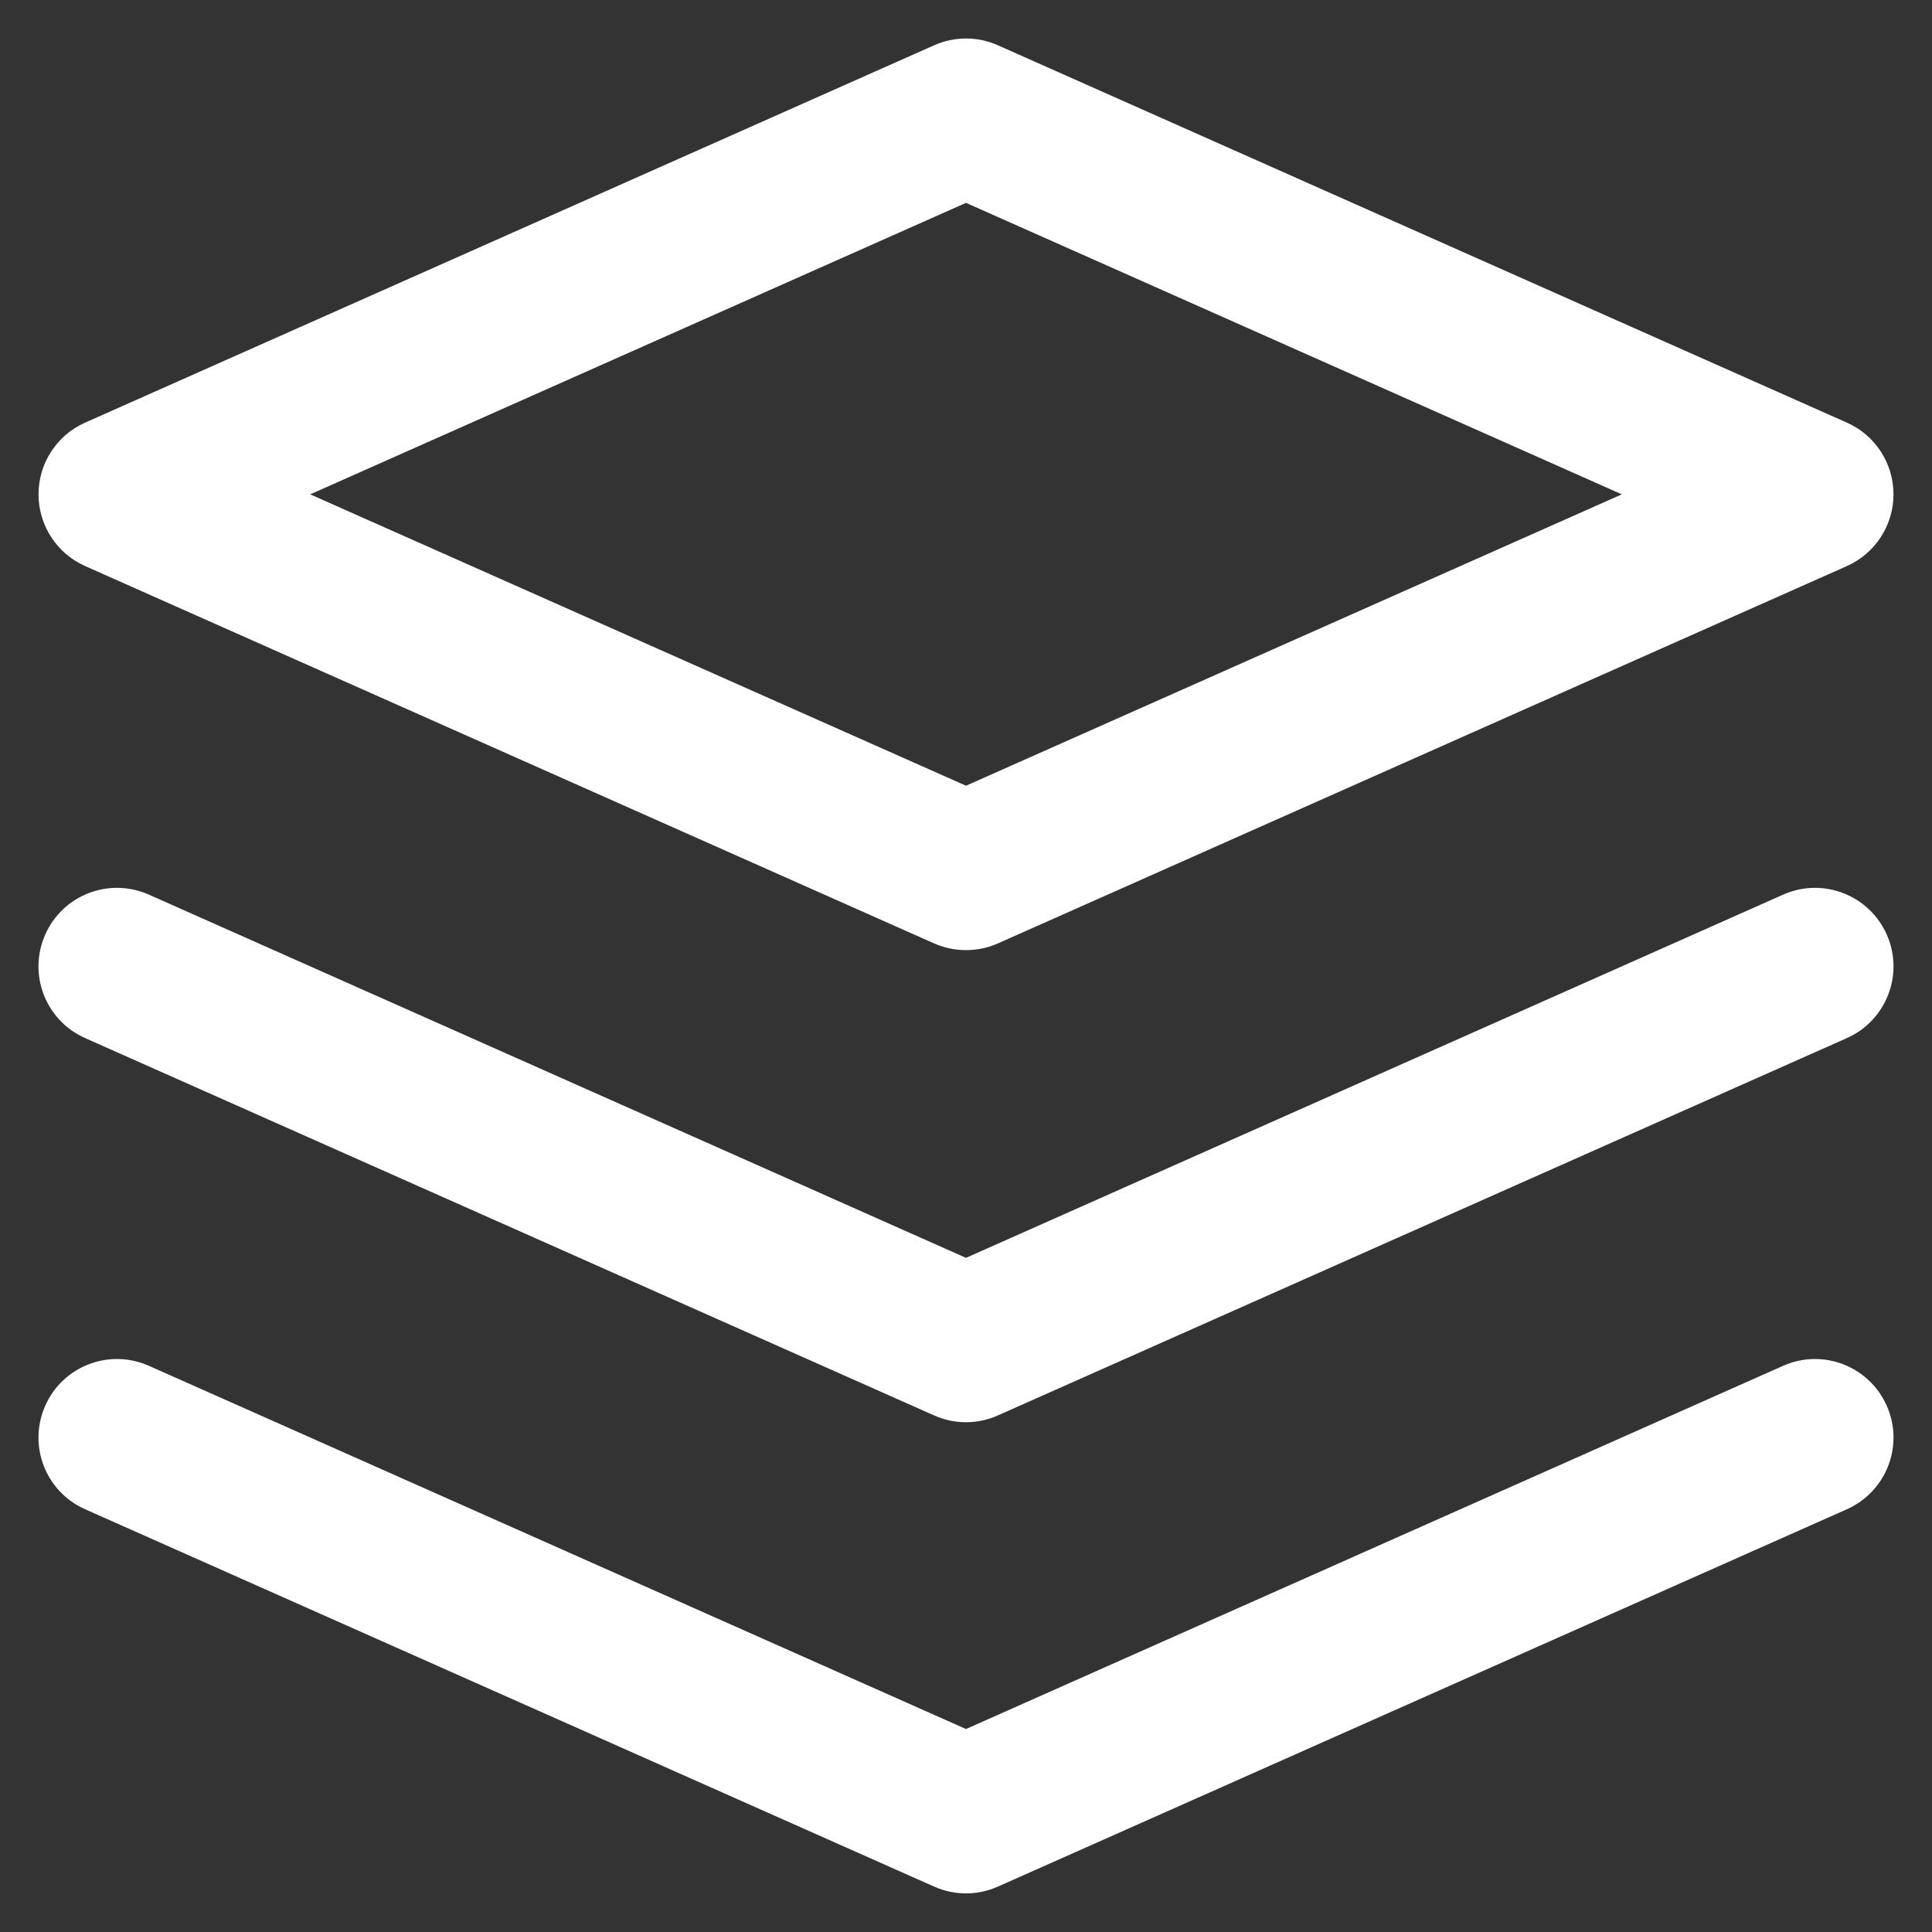 <svg width="16" height="16" viewBox="0 0 16 16" fill="none" xmlns="http://www.w3.org/2000/svg">
<rect x="0" y="0" width="16" height="16" fill="#333333" stroke="none"/>
<path fill-rule="evenodd" clip-rule="evenodd" d="M7.736 0.375C7.904 0.3 8.096 0.3 8.264 0.375L15.295 3.5C15.53 3.604 15.681 3.837 15.681 4.094C15.681 4.351 15.53 4.583 15.295 4.688L8.264 7.813C8.096 7.887 7.904 7.887 7.736 7.813L0.705 4.688C0.47 4.583 0.319 4.351 0.319 4.094C0.319 3.837 0.47 3.604 0.705 3.5L7.736 0.375ZM2.569 4.094L8 6.507L13.431 4.094L8 1.68L2.569 4.094ZM0.375 7.739C0.52 7.411 0.904 7.263 1.233 7.409L8 10.417L14.767 7.409C15.095 7.263 15.479 7.411 15.625 7.739C15.771 8.067 15.623 8.451 15.295 8.597L8.264 11.722C8.096 11.797 7.904 11.797 7.736 11.722L0.705 8.597C0.376 8.451 0.229 8.067 0.375 7.739ZM1.233 11.311C0.904 11.165 0.52 11.313 0.375 11.641C0.229 11.969 0.376 12.353 0.705 12.499L7.736 15.624C7.904 15.699 8.096 15.699 8.264 15.624L15.295 12.499C15.623 12.353 15.771 11.969 15.625 11.641C15.479 11.313 15.095 11.165 14.767 11.311L8 14.319L1.233 11.311Z" fill="white"/>
</svg>
